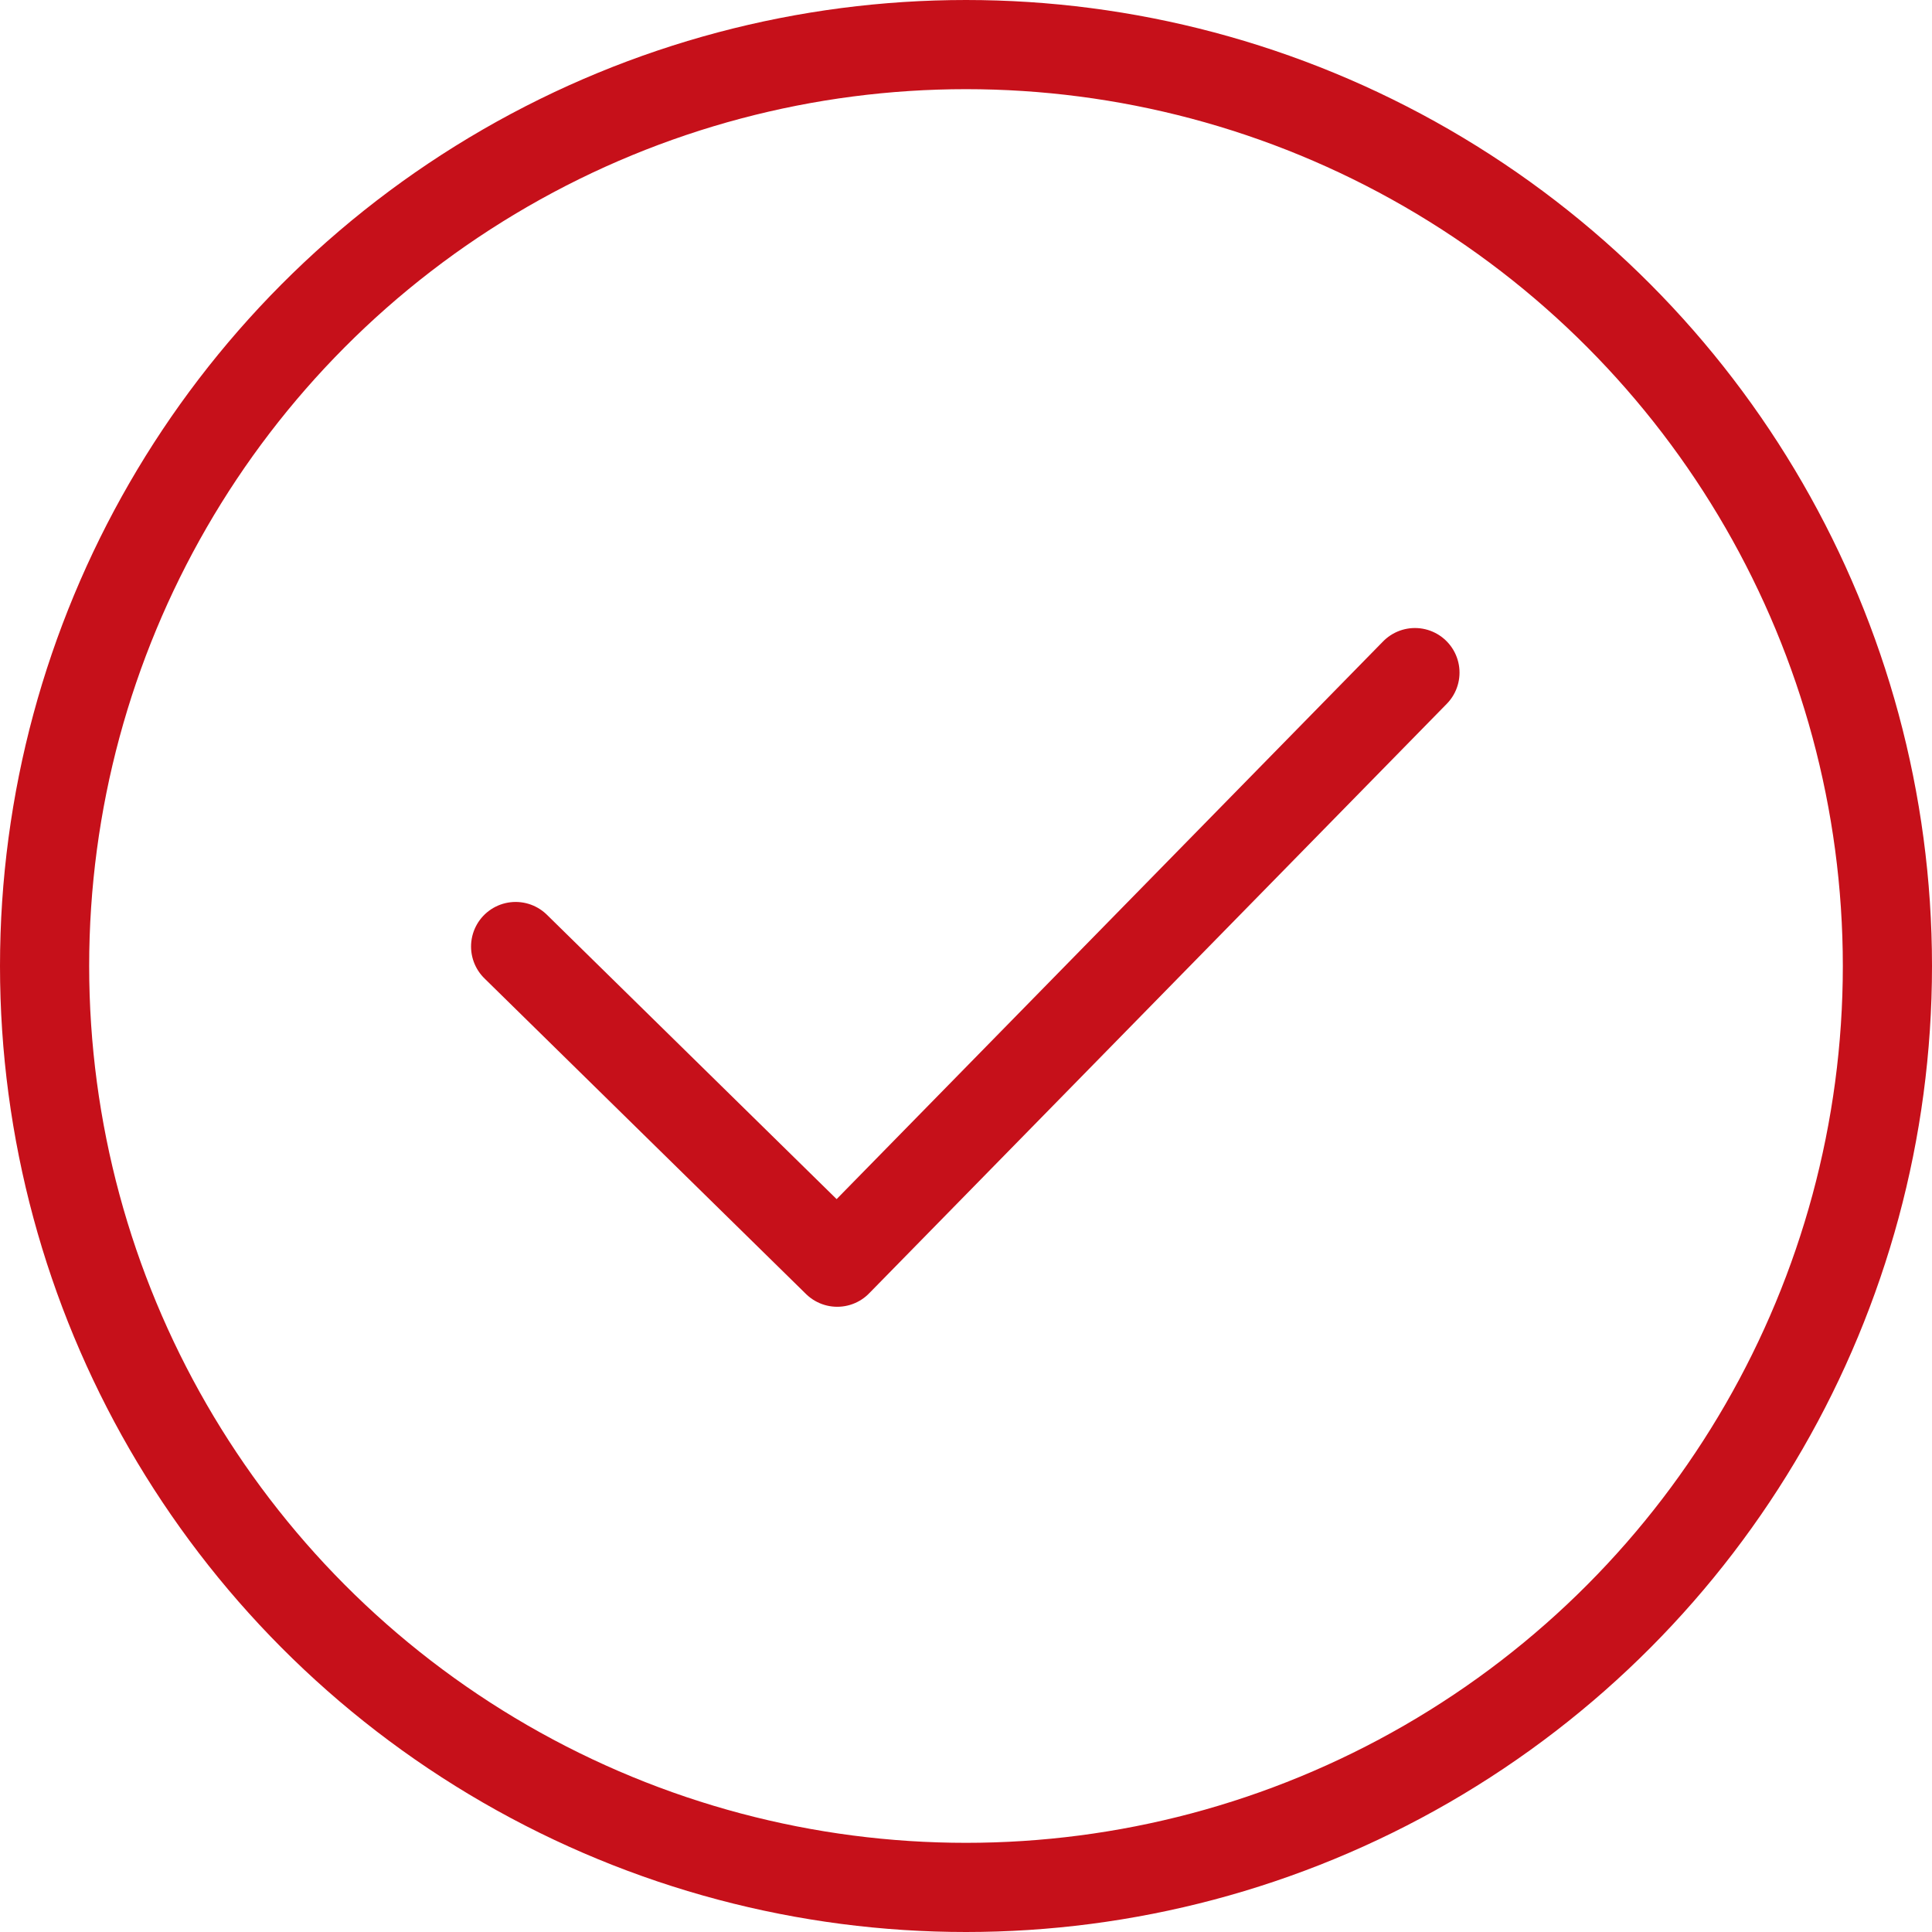 <?xml version="1.0" encoding="utf-8"?>
<svg xmlns="http://www.w3.org/2000/svg" width="65" height="65" viewBox="0 0 65 65"><g transform="translate(-434 -1029)"><g transform="translate(434 1029)" fill="none" stroke="#c6101a" stroke-width="3"><circle cx="32.5" cy="32.5" r="32.5" stroke="none"/><circle cx="32.5" cy="32.5" r="31" fill="none"/></g><path d="M461.434,1069.716l10.82,10.62L491.69,1060.5" transform="translate(-10.086 -8.871)" fill="none" stroke="#c6101a" stroke-linecap="round" stroke-linejoin="round" stroke-width="3"/></g></svg>